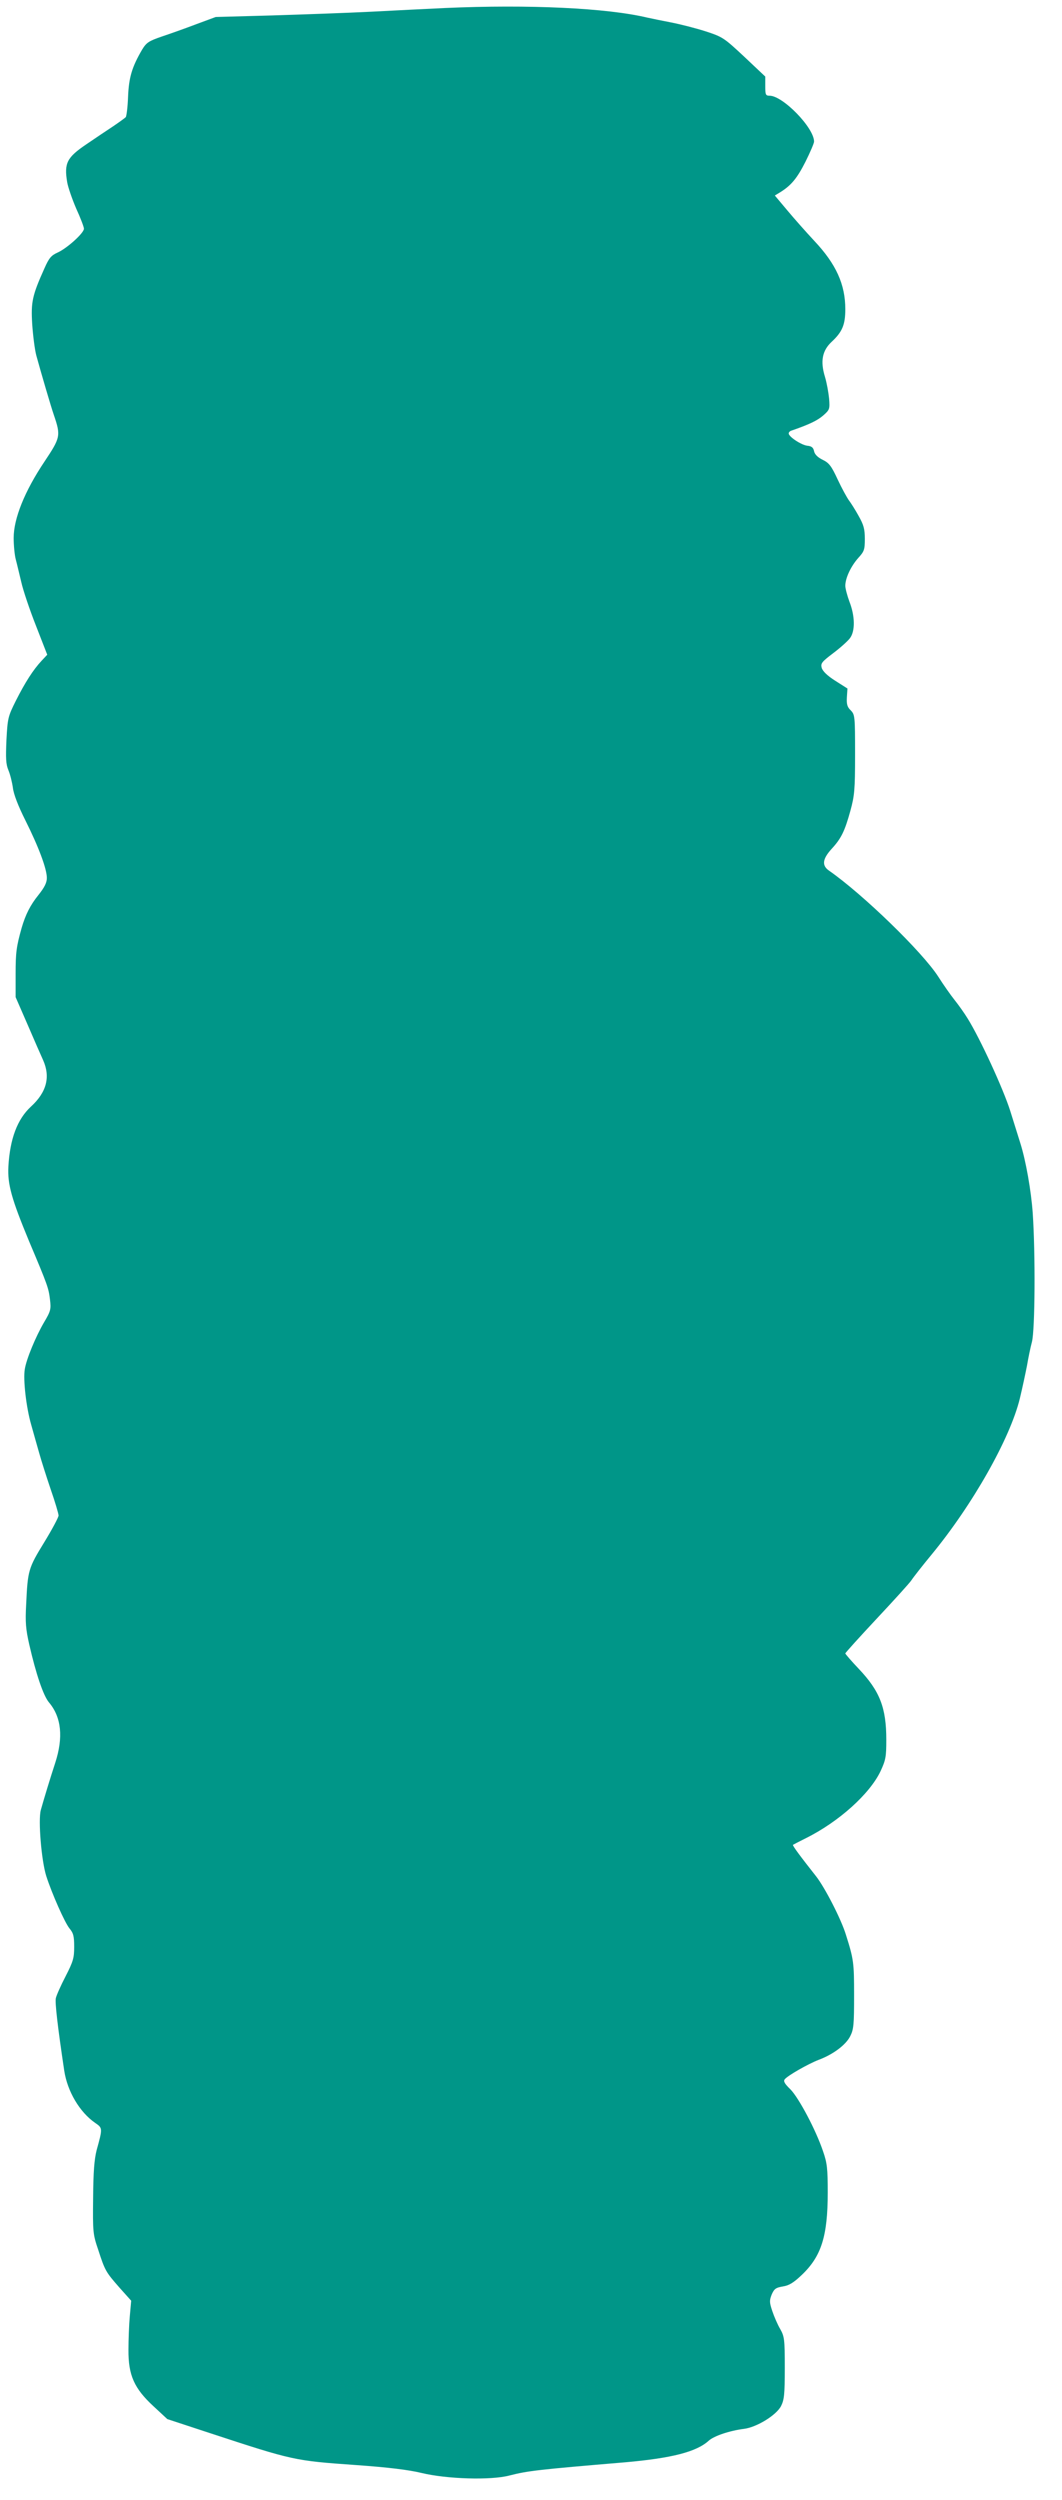 <?xml version="1.0" standalone="no"?>
<!DOCTYPE svg PUBLIC "-//W3C//DTD SVG 20010904//EN"
 "http://www.w3.org/TR/2001/REC-SVG-20010904/DTD/svg10.dtd">
<svg version="1.0" xmlns="http://www.w3.org/2000/svg"
 width="544pt" height="1280pt" viewBox="0 0 544 1280"
 preserveAspectRatio="xMidYMid meet">
<g transform="translate(0,1280) scale(0.1,-0.1)"
fill="#009688" stroke="none">
<path d="M2280 12759 c-91 -4 -262 -13 -380 -19 -118 -6 -345 -14 -505 -19
l-290 -8 -100 -37 c-55 -21 -134 -49 -176 -63 -67 -23 -79 -31 -101 -67 -52
-89 -68 -142 -72 -242 -2 -53 -8 -100 -12 -104 -5 -5 -34 -26 -65 -47 -32 -21
-93 -62 -137 -92 -99 -67 -114 -96 -98 -193 4 -25 25 -86 46 -135 22 -48 40
-95 40 -104 0 -22 -86 -100 -135 -122 -33 -15 -44 -28 -67 -80 -63 -140 -70
-173 -63 -287 4 -58 13 -130 21 -160 25 -91 75 -262 90 -305 36 -106 34 -115
-48 -238 -102 -152 -158 -292 -158 -391 0 -39 5 -89 11 -111 6 -22 18 -74 28
-115 9 -41 43 -142 75 -223 l58 -149 -29 -31 c-43 -46 -84 -110 -132 -205 -40
-80 -42 -89 -48 -200 -4 -94 -3 -124 10 -155 9 -21 19 -62 23 -90 4 -34 27
-93 64 -167 68 -136 110 -248 110 -295 0 -24 -12 -48 -43 -87 -42 -52 -66
-100 -86 -168 -27 -96 -31 -126 -31 -236 l0 -119 61 -140 c33 -77 69 -159 80
-183 38 -86 18 -164 -63 -238 -69 -64 -107 -164 -115 -306 -5 -91 16 -166 106
-383 96 -227 100 -240 107 -298 6 -50 4 -59 -31 -118 -42 -72 -90 -187 -98
-239 -9 -53 7 -195 33 -285 12 -44 31 -109 41 -145 10 -36 36 -118 58 -183 23
-66 41 -127 41 -136 0 -9 -33 -71 -74 -138 -81 -132 -84 -143 -92 -318 -5 -90
-2 -126 16 -205 34 -149 72 -262 101 -296 64 -76 74 -179 32 -309 -25 -76 -59
-188 -74 -242 -14 -51 3 -259 28 -338 29 -90 95 -239 119 -268 20 -24 24 -40
24 -94 0 -57 -5 -75 -44 -151 -25 -48 -47 -98 -50 -112 -5 -21 9 -144 43 -371
16 -106 79 -213 159 -268 38 -26 38 -27 7 -139 -12 -48 -17 -110 -18 -245 -2
-174 -1 -186 26 -265 35 -108 39 -114 109 -194 l60 -67 -7 -78 c-4 -43 -7
-121 -7 -173 -1 -130 29 -198 129 -290 l70 -65 219 -72 c426 -140 433 -141
743 -163 171 -12 275 -25 341 -41 129 -31 353 -38 449 -13 94 24 143 30 596
68 236 21 362 53 425 110 27 25 109 52 181 61 65 8 166 70 190 117 16 32 19
60 19 195 0 148 -2 161 -24 200 -13 22 -31 64 -40 91 -15 45 -15 54 -3 85 13
29 21 35 57 41 32 5 55 19 97 59 100 95 133 198 133 422 0 122 -3 151 -24 211
-37 110 -124 273 -167 317 -31 30 -37 42 -29 52 17 20 119 78 173 99 75 28
140 77 162 121 18 35 20 60 20 210 0 167 -2 184 -42 310 -24 79 -107 240 -152
298 -82 104 -123 159 -119 162 1 1 32 17 68 35 168 84 325 226 380 341 27 58
30 74 30 162 0 164 -33 249 -141 363 -38 40 -69 76 -69 79 0 3 73 84 161 178
89 95 169 183 178 197 9 14 55 73 103 131 210 255 402 594 452 799 14 58 30
134 37 170 6 36 17 90 25 120 16 61 18 456 4 660 -8 113 -35 268 -64 359 -8
25 -31 99 -51 163 -36 114 -155 372 -218 473 -17 28 -47 70 -67 95 -20 25 -58
79 -84 120 -81 126 -386 422 -560 543 -37 26 -33 59 13 110 50 54 68 91 97
196 21 77 24 106 24 289 0 196 -1 203 -22 225 -18 17 -22 31 -20 67 l3 45 -63
40 c-41 26 -64 49 -69 66 -6 23 1 31 59 75 36 27 75 62 86 77 27 36 26 113 -3
187 -11 30 -21 67 -21 81 0 39 28 99 66 142 31 34 34 43 34 98 0 51 -6 72 -32
118 -17 31 -40 67 -50 80 -10 14 -36 61 -57 106 -32 69 -44 85 -77 101 -25 12
-41 28 -44 44 -4 19 -13 26 -35 28 -31 4 -95 46 -95 63 0 5 6 12 13 14 93 32
134 52 164 78 33 29 34 33 30 86 -3 31 -12 81 -21 111 -25 81 -14 135 34 180
55 51 70 88 70 167 0 127 -47 231 -159 350 -42 45 -104 115 -139 157 l-63 75
28 17 c56 35 86 71 129 156 24 48 44 95 44 103 0 71 -160 235 -228 235 -20 0
-22 5 -22 49 l0 49 -107 101 c-105 98 -111 102 -200 131 -50 16 -129 36 -175
45 -46 9 -101 20 -123 25 -206 49 -604 68 -1035 49z"/>
</g>
</svg>
